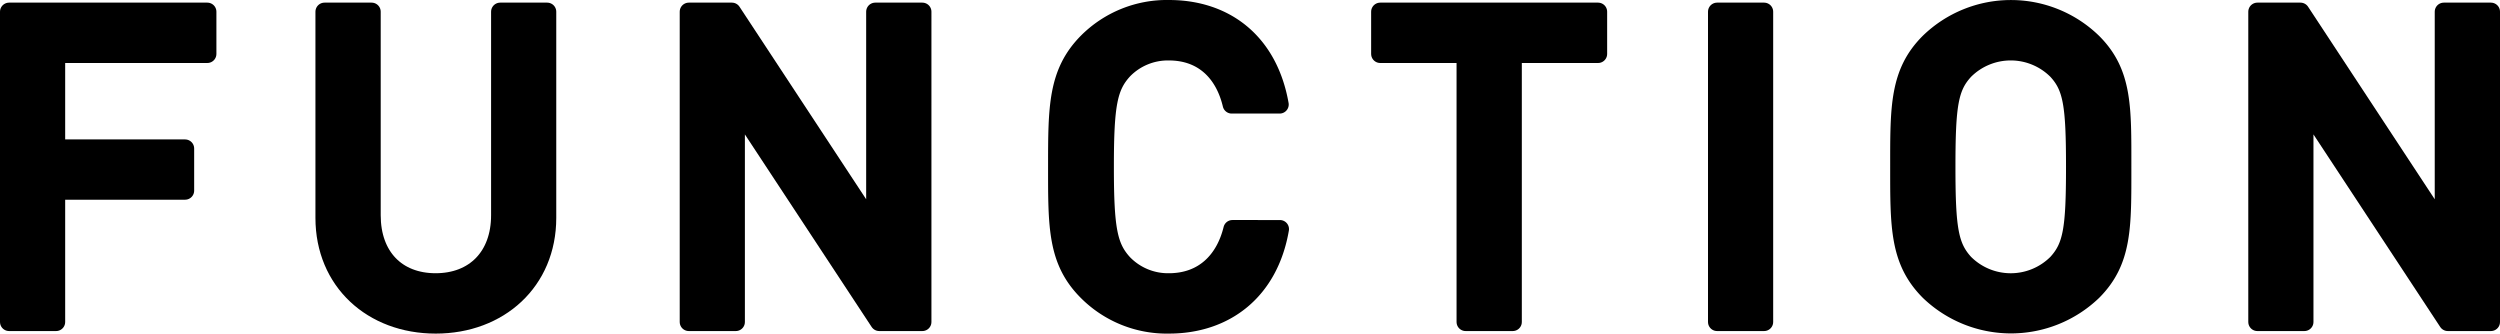 <svg xmlns="http://www.w3.org/2000/svg" viewBox="0 0 275.41 36.75"><defs><style>.cls-1{stroke:#000;stroke-linecap:round;stroke-linejoin:round;stroke-width:2px;}</style></defs><title>txt_hd</title><g id="Layer_2" data-name="Layer 2"><g id="works"><path class="cls-1" d="M6.18,5.94V16.36H20.39V21H6.18V35.47H1V1.29H22.84V5.94Z"/><path class="cls-1" d="M48,35.75C41,35.75,35.75,31,35.75,24V1.29h5.19V23.71c0,4.56,2.78,7.39,7.05,7.39s7.11-2.83,7.11-7.39V1.29h5.18V24C60.28,31,55,35.75,48,35.75Z"/><path class="cls-1" d="M96.86,35.47l-15.8-24v24H75.88V1.29h4.75l15.79,24v-24h5.19V35.47Z"/><path class="cls-1" d="M128.77,35.75a12.37,12.37,0,0,1-9-3.64c-3.36-3.36-3.31-7.16-3.31-13.73s0-10.37,3.31-13.73a12.38,12.38,0,0,1,9-3.65c6.29,0,11,3.7,12.2,10.51h-5.28c-.82-3.45-3.12-5.85-6.92-5.85a6.82,6.82,0,0,0-5,2.06c-1.68,1.82-2.06,3.79-2.06,10.66s.38,8.83,2.06,10.65a6.83,6.83,0,0,0,5,2.07c3.8,0,6.15-2.4,7-5.86H141C139.82,32.06,135,35.75,128.77,35.75Z"/><path class="cls-1" d="M166.65,5.94V35.47h-5.19V5.94h-9.41V1.29h24V5.94Z"/><path class="cls-1" d="M189.16,35.47V1.29h5.18V35.47Z"/><path class="cls-1" d="M230.54,32.11a13,13,0,0,1-18,0c-3.36-3.36-3.31-7.16-3.31-13.73S209.17,8,212.53,4.65a12.93,12.93,0,0,1,18,0C233.9,8,233.8,11.8,233.8,18.38S233.9,28.75,230.54,32.11ZM226.6,7.77a7.19,7.19,0,0,0-10.18,0c-1.68,1.82-2,3.74-2,10.61s.33,8.78,2,10.61a7.19,7.19,0,0,0,10.18,0c1.68-1.83,2-3.75,2-10.61S228.28,9.59,226.6,7.77Z"/><path class="cls-1" d="M269.66,35.47l-15.8-24v24h-5.18V1.29h4.75l15.79,24v-24h5.19V35.47Z"/></g></g></svg>